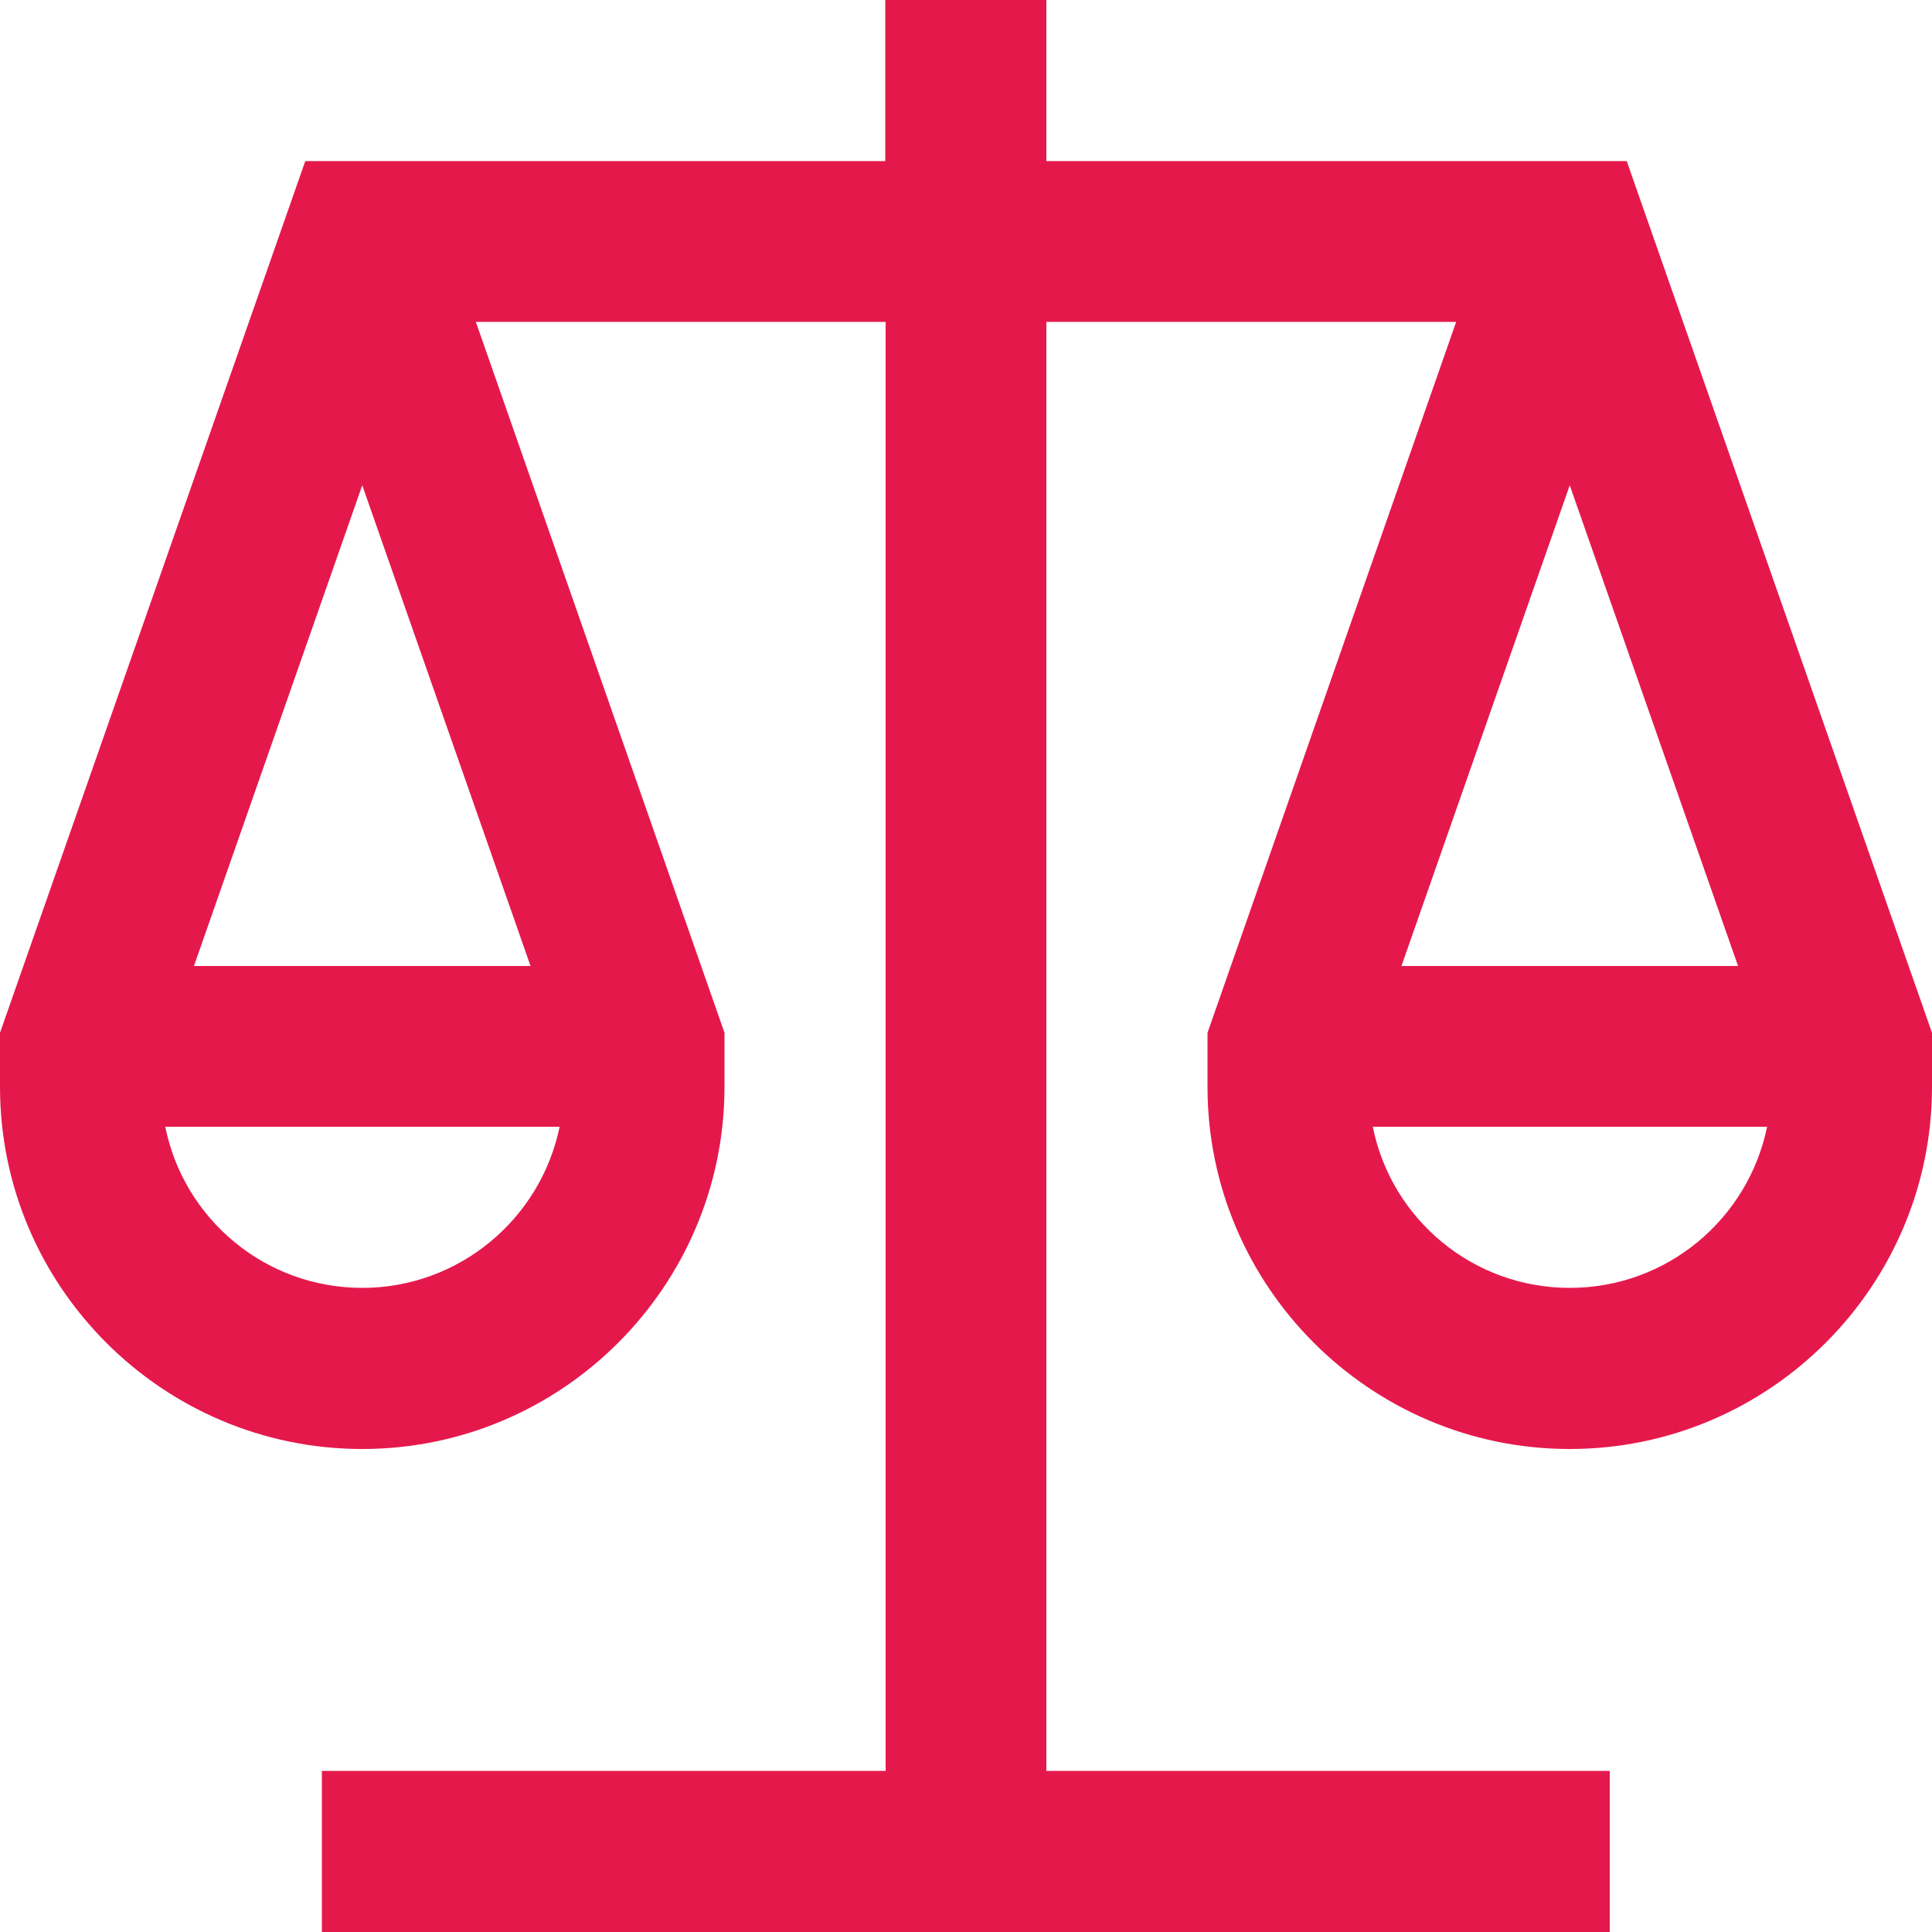 <?xml version="1.0" encoding="utf-8"?>
<!-- Generator: Adobe Illustrator 25.4.1, SVG Export Plug-In . SVG Version: 6.00 Build 0)  -->
<svg version="1.1" id="Layer_1" xmlns="http://www.w3.org/2000/svg" xmlns:xlink="http://www.w3.org/1999/xlink" x="0px" y="0px"
	 viewBox="0 0 512 512" style="enable-background:new 0 0 512 512;" xml:space="preserve">
<style type="text/css">
	.st0{fill:#E5184C;}
</style>
<path class="st0" d="M431.1,42.7H277.3V0h-42.7v42.7H80.9L0,273.7V288c0,52.9,43.1,96,96,96s96-43.1,96-96v-14.3L126.1,85.3h108.6
	v384H85.3V512h341.3v-42.7H277.3v-384h108.6L320,273.7V288c0,52.9,43.1,96,96,96s96-43.1,96-96v-14.3L431.1,42.7z M96,341.3
	c-25.8,0-47.3-18.3-52.2-42.7h104.5C143.3,323,121.7,341.3,96,341.3z M140.6,256H51.4L96,128.6L140.6,256z M416,128.6L460.6,256
	h-89.2L416,128.6L416,128.6z M416,341.3c-25.8,0-47.3-18.3-52.2-42.7h104.5C463.3,323,441.8,341.3,416,341.3L416,341.3z"/>
</svg>
